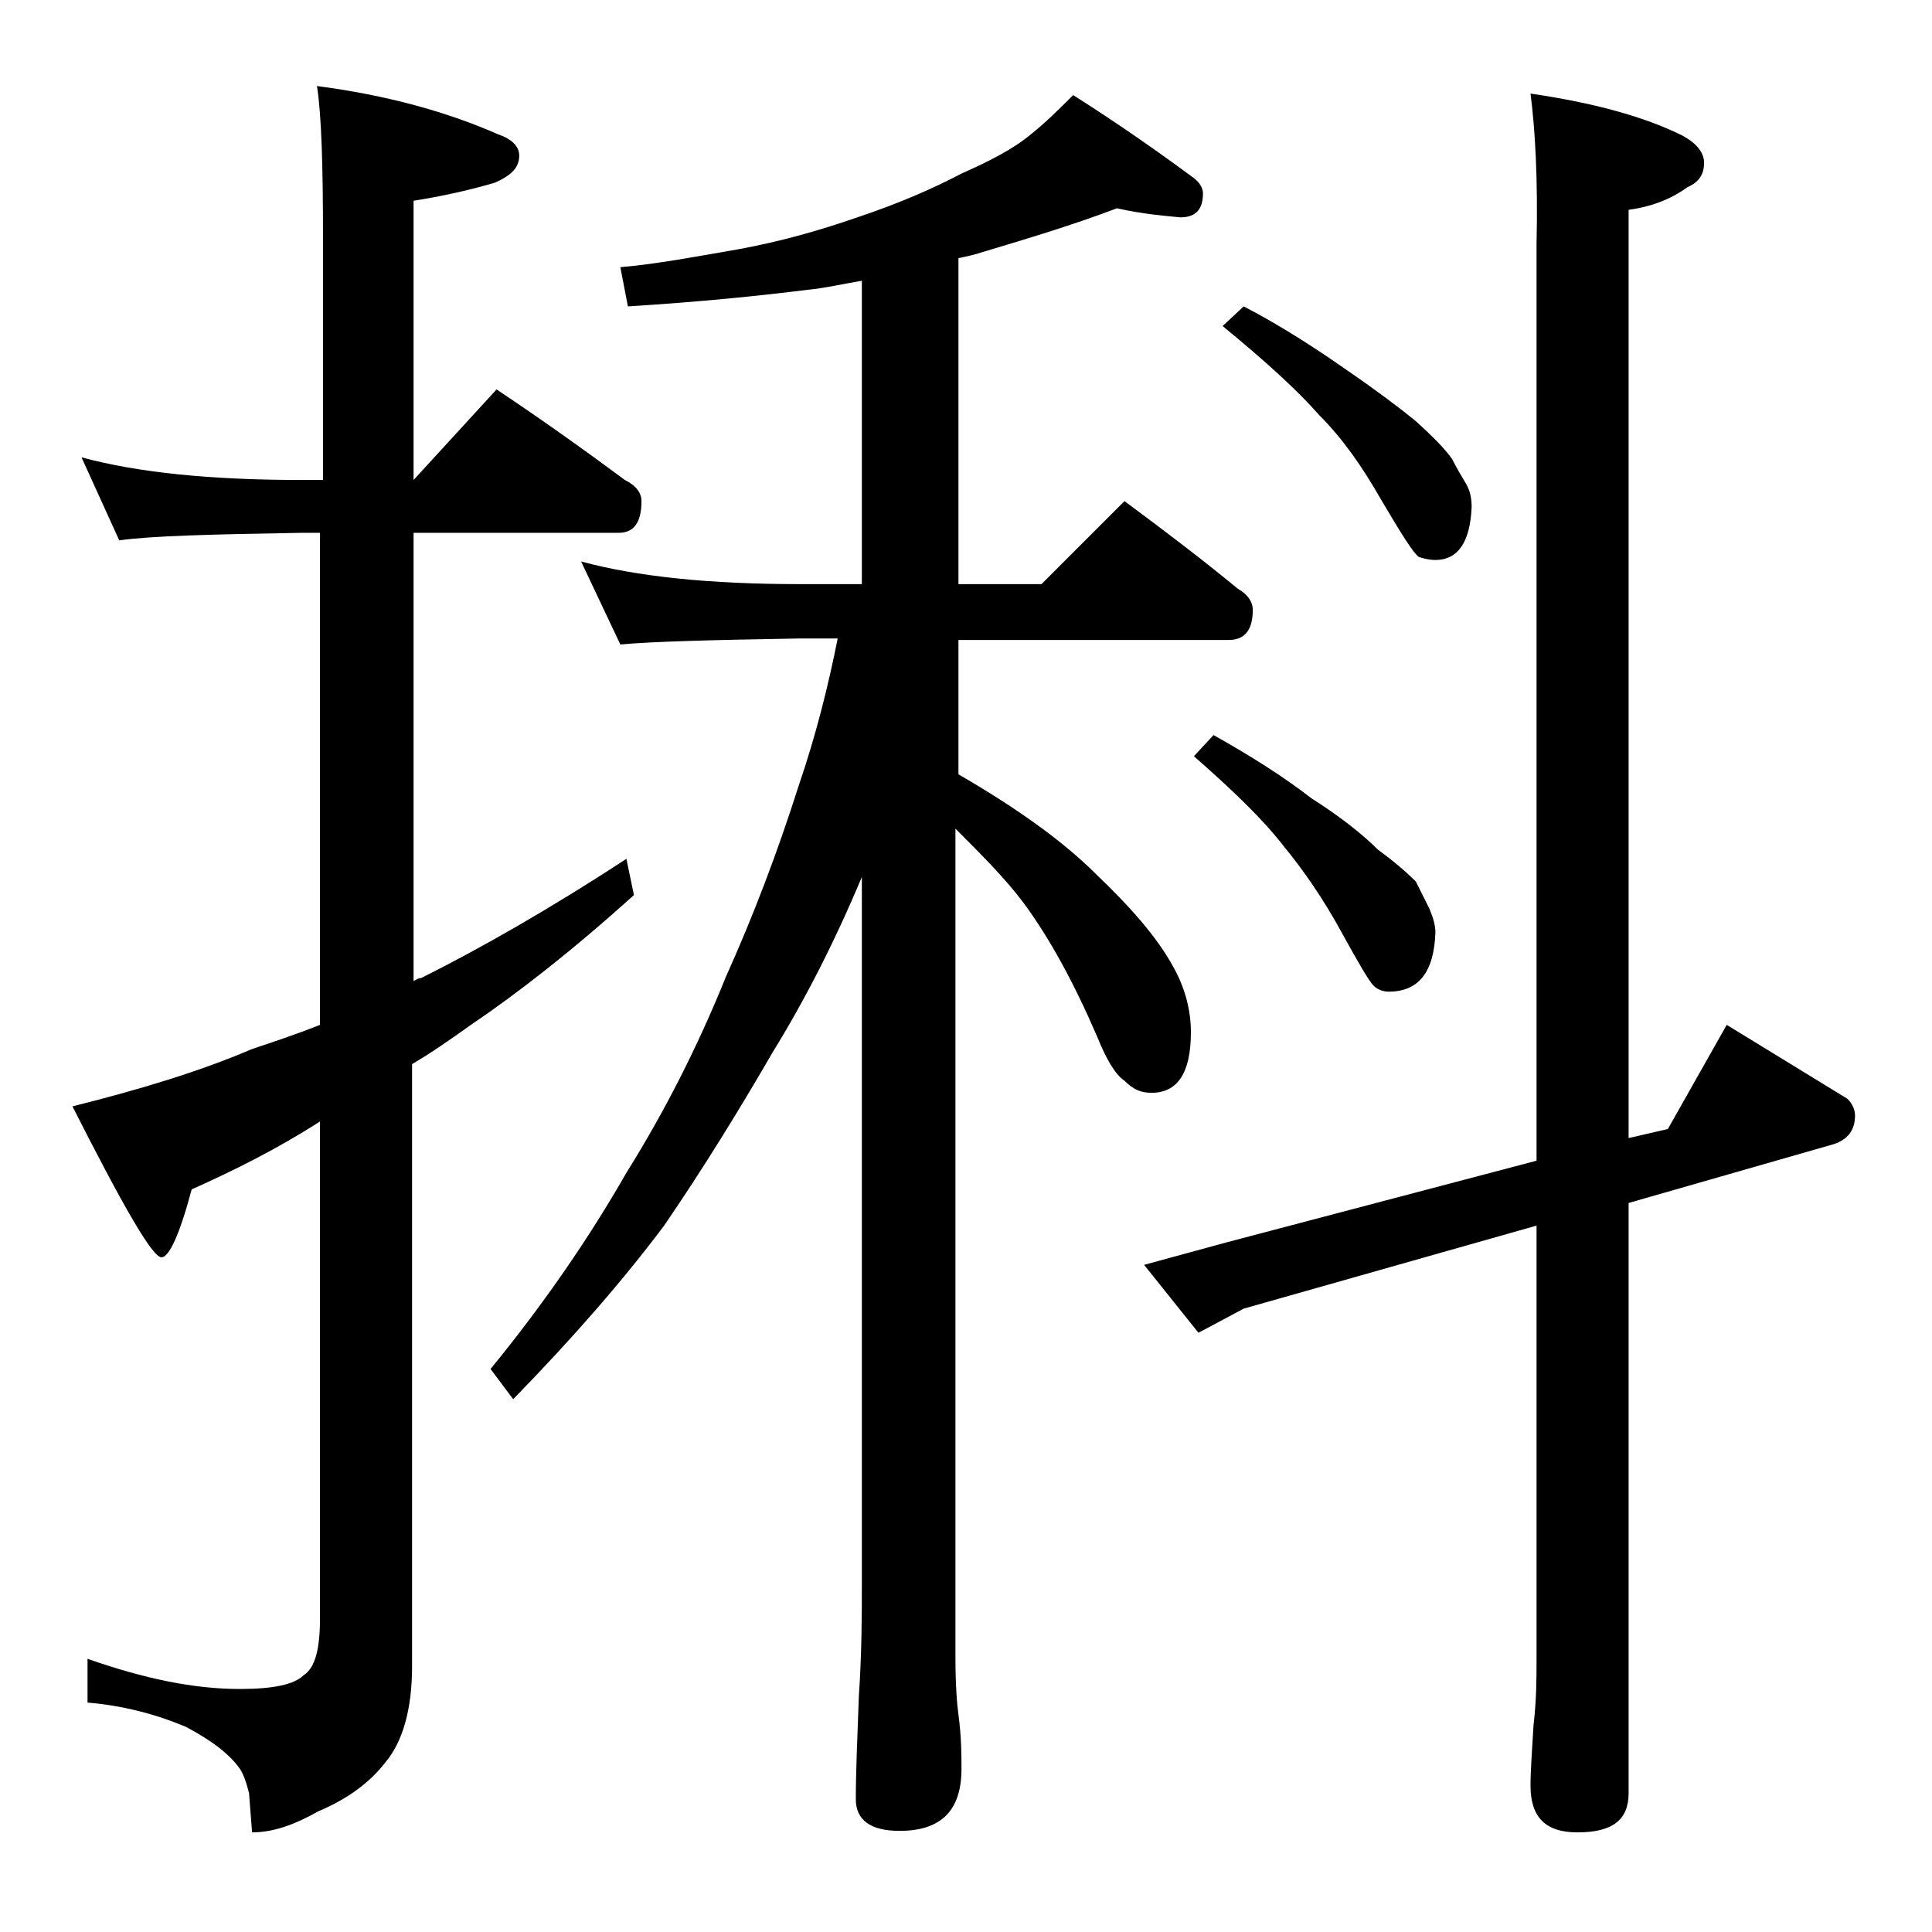<?xml version="1.0" encoding="utf-8"?>
<!-- Generator: Adobe Illustrator 18.0.0, SVG Export Plug-In . SVG Version: 6.00 Build 0)  -->
<!DOCTYPE svg PUBLIC "-//W3C//DTD SVG 1.1//EN" "http://www.w3.org/Graphics/SVG/1.1/DTD/svg11.dtd">
<svg version="1.1" id="Layer_1" xmlns="http://www.w3.org/2000/svg" xmlns:xlink="http://www.w3.org/1999/xlink" x="0px" y="0px"
	 viewBox="0 0 128 128" enable-background="new 0 0 128 128" xml:space="preserve">
<path d="M5.4,30.3c3.7,1,8.5,1.5,14.6,1.5h1.4v-16c0-4.8-0.1-8.2-0.4-10.1c4.6,0.6,8.6,1.7,12,3.2c0.9,0.3,1.4,0.8,1.4,1.4
	c0,0.8-0.5,1.3-1.6,1.8c-1.7,0.5-3.5,0.9-5.4,1.2v18.5l5.5-6c3,2,5.8,4,8.5,6c0.8,0.4,1.1,0.9,1.1,1.4c0,1.4-0.5,2.1-1.5,2.1H27.4
	V65c0.2-0.1,0.3-0.2,0.5-0.2c3.8-1.9,8.4-4.5,13.6-7.9l0.5,2.4c-4.1,3.7-7.7,6.5-10.8,8.6c-1.4,1-2.7,1.9-3.9,2.6v39.9
	c0,2.8-0.6,5-1.8,6.4c-1,1.3-2.5,2.4-4.4,3.2c-1.6,0.9-3,1.4-4.4,1.4l-0.2-2.6c-0.2-0.8-0.4-1.3-0.6-1.6c-0.7-1-1.9-1.9-3.6-2.8
	c-1.9-0.8-4.1-1.4-6.5-1.6v-2.9c3.7,1.3,7,2,10.1,2c2.2,0,3.6-0.3,4.2-0.9c0.8-0.5,1.1-1.8,1.1-3.8V74.3c-2.8,1.8-5.6,3.2-8.5,4.5
	c-0.8,3-1.5,4.5-2,4.5c-0.6,0-2.5-3.3-5.9-10c4.4-1.1,8.4-2.3,11.9-3.8c1.5-0.5,3-1,4.5-1.6V35.3H20c-5.9,0.1-10,0.2-12.1,0.5
	L5.4,30.3z M74,13.8c-2.9,1.1-5.9,2-8.9,2.9c-0.6,0.2-1.1,0.3-1.6,0.4v21.6H69l5.5-5.5c2.7,2,5.2,3.9,7.5,5.8c0.7,0.4,1,0.9,1,1.4
	c0,1.3-0.5,2-1.6,2H63.5v8.9c3.8,2.2,6.9,4.4,9.1,6.6c2.2,2.1,4,4.1,5.1,6.1c0.8,1.4,1.2,2.9,1.2,4.4c0,2.7-0.9,4-2.6,4
	c-0.7,0-1.2-0.2-1.8-0.8c-0.6-0.4-1.2-1.4-1.8-2.9c-1.6-3.7-3.2-6.6-4.9-8.9c-1.2-1.6-2.8-3.2-4.5-4.9v54.9c0,1.8,0.1,3.1,0.2,3.8
	c0.2,1.5,0.2,2.7,0.2,3.6c0,2.8-1.4,4.1-4.1,4.1c-1.9,0-2.9-0.7-2.9-2.1c0-1.8,0.1-4,0.2-6.8c0.2-2.9,0.2-5.5,0.2-7.6V58.1
	c-1.8,4.3-3.8,8.2-5.9,11.6c-2.2,3.8-4.6,7.7-7.2,11.5c-2.7,3.6-6,7.4-10,11.5l-1.5-2c3.6-4.4,6.6-8.8,9-13c2.5-4,4.7-8.3,6.6-13
	c1.8-4,3.4-8.2,4.8-12.6c1.2-3.5,2-6.8,2.6-9.8h-2.5c-5.8,0.1-9.8,0.2-11.9,0.4l-2.6-5.5c3.7,1,8.5,1.5,14.5,1.5h4.1V18.6
	c-1.2,0.2-2.5,0.5-3.6,0.6c-3.2,0.4-7.1,0.8-11.9,1.1l-0.5-2.6c2.4-0.2,5-0.7,7.9-1.2c2.7-0.5,5.2-1.2,7.8-2.1
	c2.7-0.9,5-1.9,6.9-2.9c1.8-0.8,3.4-1.6,4.6-2.6c1-0.8,1.9-1.7,2.8-2.6c3,1.9,5.7,3.8,8,5.5c0.4,0.3,0.6,0.7,0.6,1
	c0,1.1-0.5,1.6-1.5,1.6C77.2,14.3,75.8,14.2,74,13.8z M101.4,6.2c4.1,0.6,7.5,1.5,10.1,2.8c0.9,0.5,1.4,1.1,1.4,1.8
	c0,0.8-0.4,1.3-1.1,1.6c-1.1,0.8-2.4,1.3-3.9,1.5v61.5l2.6-0.6l3.9-6.9l8,4.9c0.3,0.3,0.5,0.7,0.5,1.1c0,1-0.5,1.6-1.4,1.9
	l-13.6,3.9v39.1c0,1.8-1.1,2.6-3.4,2.6c-2.1,0-3.1-1-3.1-3.1c0-1,0.1-2.3,0.2-4c0.2-1.7,0.2-3.1,0.2-4.4V81.2l-19.4,5.5l-3,1.6
	l-3.6-4.5l5.5-1.5l20.5-5.4V16.2C101.9,11.8,101.7,8.5,101.4,6.2z M80.4,48.7c2.5,1.4,4.7,2.8,6.5,4.2c1.9,1.2,3.4,2.4,4.4,3.4
	c1.1,0.8,1.9,1.5,2.5,2.1c0.3,0.6,0.6,1.2,0.9,1.8c0.2,0.5,0.4,1,0.4,1.6c-0.1,2.6-1.1,3.9-3.1,3.9c-0.3,0-0.7-0.1-1-0.4
	c-0.3-0.3-1-1.5-2.1-3.5c-1.2-2.2-2.5-4.1-3.9-5.8c-1.4-1.8-3.4-3.7-5.9-5.9L80.4,48.7z M82.4,20.3c2.5,1.3,4.8,2.8,6.8,4.2
	c1.9,1.3,3.5,2.5,4.6,3.4c1.1,1,1.9,1.8,2.4,2.5c0.3,0.6,0.6,1.1,0.9,1.6s0.4,1,0.4,1.6c-0.1,2.3-0.9,3.5-2.4,3.5
	c-0.4,0-0.8-0.1-1.1-0.2c-0.4-0.3-1.2-1.6-2.5-3.8c-1.2-2.1-2.5-4-4.1-5.6c-1.5-1.7-3.6-3.6-6.4-5.9L82.4,20.3z"/>
</svg>
